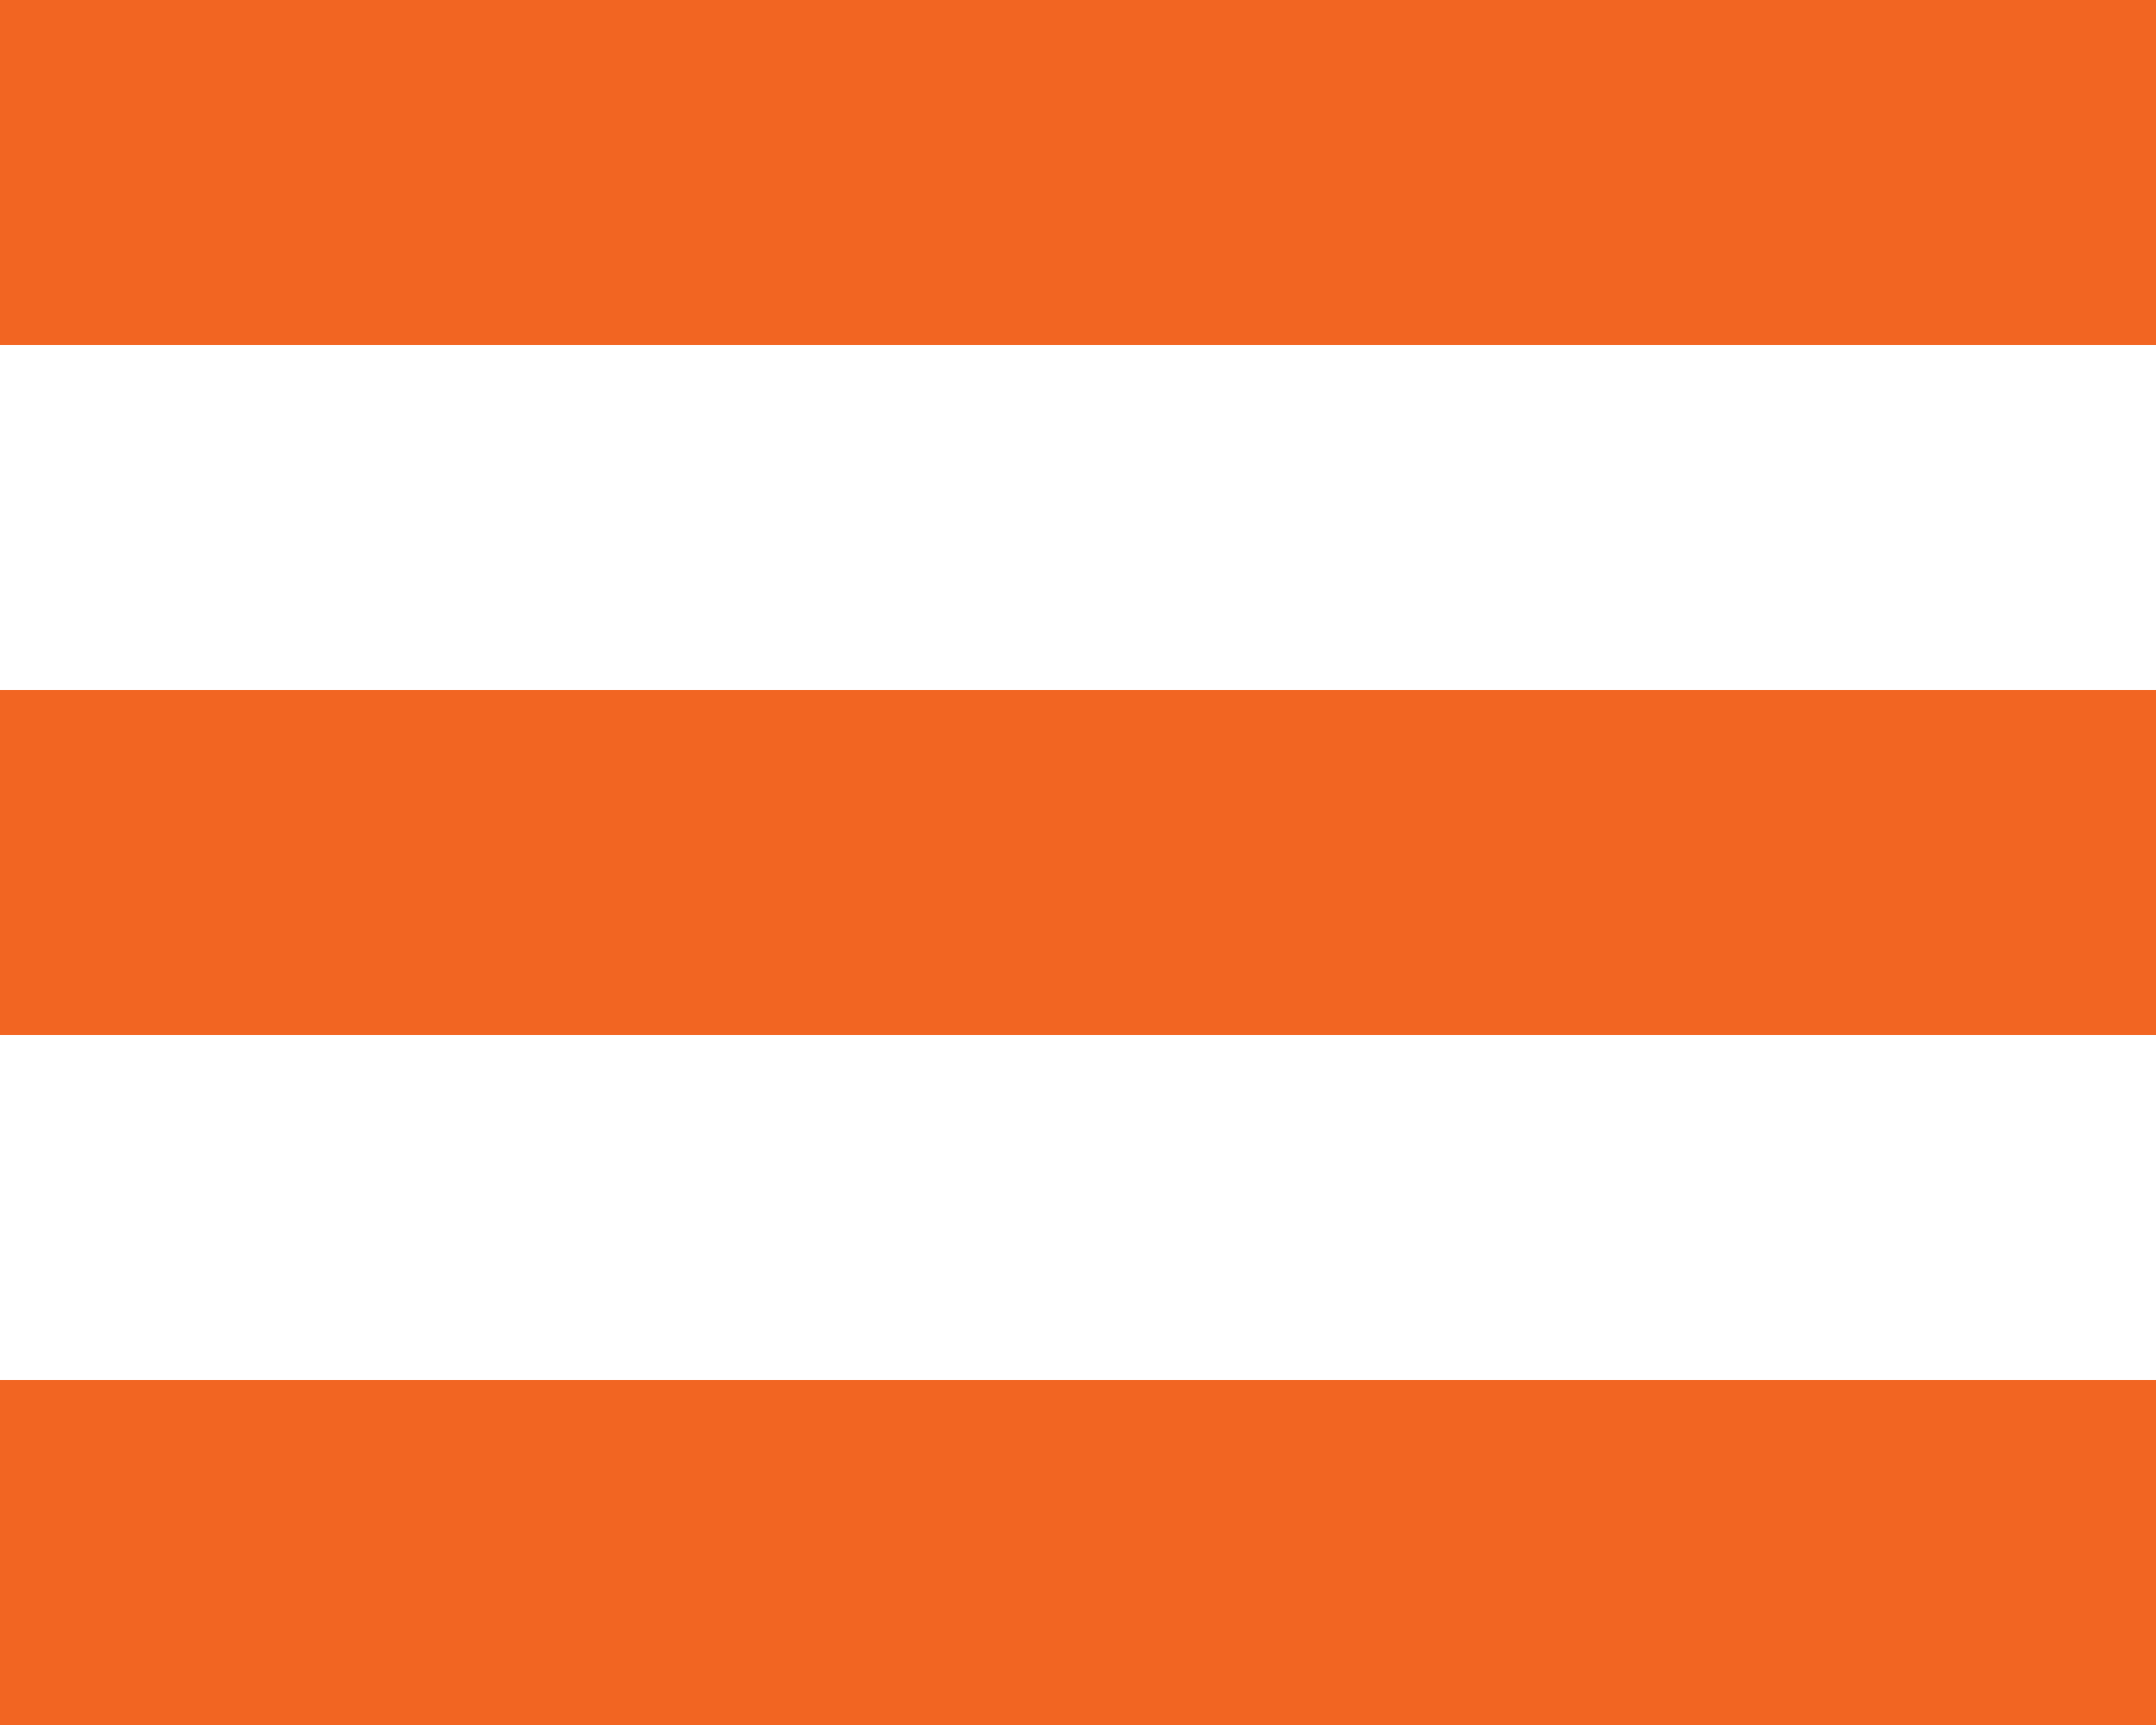 <?xml version="1.0" encoding="UTF-8"?>
<svg width="25px" height="20px" viewBox="0 0 25 20" version="1.1" xmlns="http://www.w3.org/2000/svg" xmlns:xlink="http://www.w3.org/1999/xlink">
    <title>Group 4</title>
    <g id="Symbols" stroke="none" stroke-width="1" fill="none" fill-rule="evenodd">
        <g id="mobile-header" transform="translate(-279, -16)" fill="#F26522">
            <g id="Group-4" transform="translate(279, 16)">
                <rect id="Rectangle" x="0" y="0" width="25" height="4"></rect>
                <rect id="Rectangle" x="0" y="8" width="25" height="4"></rect>
                <rect id="Rectangle" x="0" y="16" width="25" height="4"></rect>
            </g>
        </g>
    </g>
</svg>